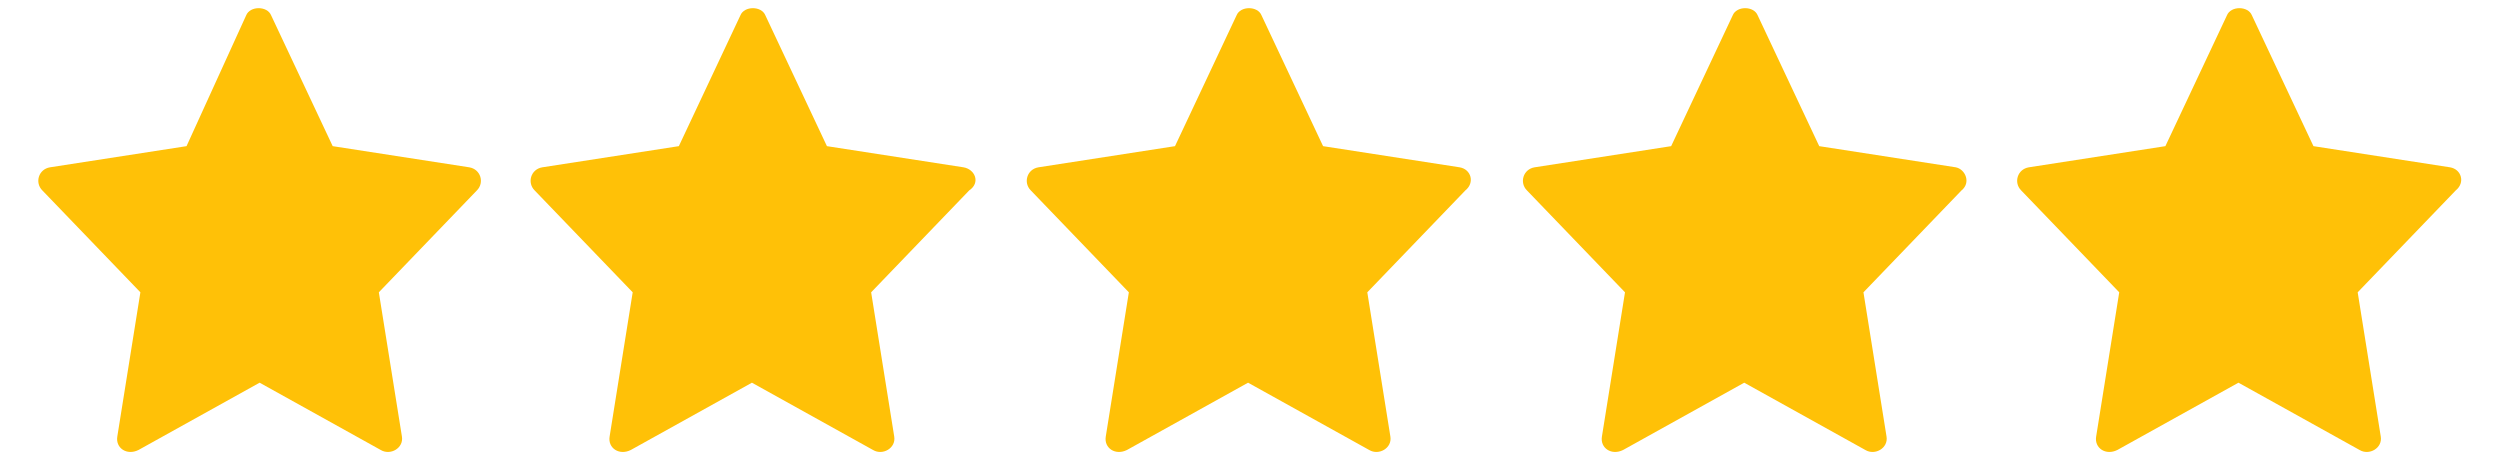 <?xml version="1.0" encoding="utf-8"?>
<!-- Generator: Adobe Illustrator 19.0.0, SVG Export Plug-In . SVG Version: 6.00 Build 0)  -->
<svg version="1.1" id="Layer_1" xmlns="http://www.w3.org/2000/svg" xmlns:xlink="http://www.w3.org/1999/xlink" x="0px" y="0px"
	 width="130px" height="24px" viewBox="0 0 130 24" style="enable-background:new 0 0 130 24;" xml:space="preserve">
<style type="text/css">
	.st0{fill:#FFC107;}
</style>
<g id="XMLID_1_">
	<path id="XMLID_6_" class="st0" d="M24.4,8.7l-7.1-1.1l-3.2-6.8c-0.2-0.5-1.1-0.5-1.3,0L9.7,7.6L2.6,8.7C2,8.8,1.8,9.5,2.2,9.9
		l5.1,5.3l-1.2,7.5c-0.1,0.6,0.5,1,1.1,0.7l6.3-3.5l6.3,3.5c0.5,0.3,1.2-0.1,1.1-0.7l-1.2-7.5l5.1-5.3C25.2,9.5,25,8.8,24.4,8.7
		L24.4,8.7z"/>
	<path id="XMLID_5_" class="st0" d="M50.1,8.7l-7.1-1.1l-3.2-6.8c-0.2-0.5-1.1-0.5-1.3,0l-3.2,6.8l-7.1,1.1
		c-0.6,0.1-0.8,0.8-0.4,1.2l5.1,5.3l-1.2,7.5c-0.1,0.6,0.5,1,1.1,0.7l6.3-3.5l6.3,3.5c0.5,0.3,1.2-0.1,1.1-0.7l-1.2-7.5l5.1-5.3
		C51,9.5,50.7,8.8,50.1,8.7L50.1,8.7z"/>
	<path id="XMLID_4_" class="st0" d="M75.9,8.7l-7.1-1.1l-3.2-6.8c-0.2-0.5-1.1-0.5-1.3,0l-3.2,6.8l-7.1,1.1
		c-0.6,0.1-0.8,0.8-0.4,1.2l5.1,5.3l-1.2,7.5c-0.1,0.6,0.5,1,1.1,0.7l6.3-3.5l6.3,3.5c0.5,0.3,1.2-0.1,1.1-0.7l-1.2-7.5l5.1-5.3
		C76.7,9.5,76.5,8.8,75.9,8.7L75.9,8.7z"/>
	<path id="XMLID_3_" class="st0" d="M101.7,8.7l-7.1-1.1l-3.2-6.8c-0.2-0.5-1.1-0.5-1.3,0l-3.2,6.8l-7.1,1.1
		c-0.6,0.1-0.8,0.8-0.4,1.2l5.1,5.3l-1.2,7.5c-0.1,0.6,0.5,1,1.1,0.7l6.3-3.5l6.3,3.5c0.5,0.3,1.2-0.1,1.1-0.7l-1.2-7.5l5.1-5.3
		C102.5,9.5,102.2,8.8,101.7,8.7L101.7,8.7z"/>
	<path id="XMLID_2_" class="st0" d="M127.4,8.7l-7.1-1.1l-3.2-6.8c-0.2-0.5-1.1-0.5-1.3,0l-3.2,6.8l-7.1,1.1
		c-0.6,0.1-0.8,0.8-0.4,1.2l5.1,5.3l-1.2,7.5c-0.1,0.6,0.5,1,1.1,0.7l6.3-3.5l6.3,3.5c0.5,0.3,1.2-0.1,1.1-0.7l-1.2-7.5l5.1-5.3
		C128.2,9.5,128,8.8,127.4,8.7L127.4,8.7z"/>
</g>
</svg>
